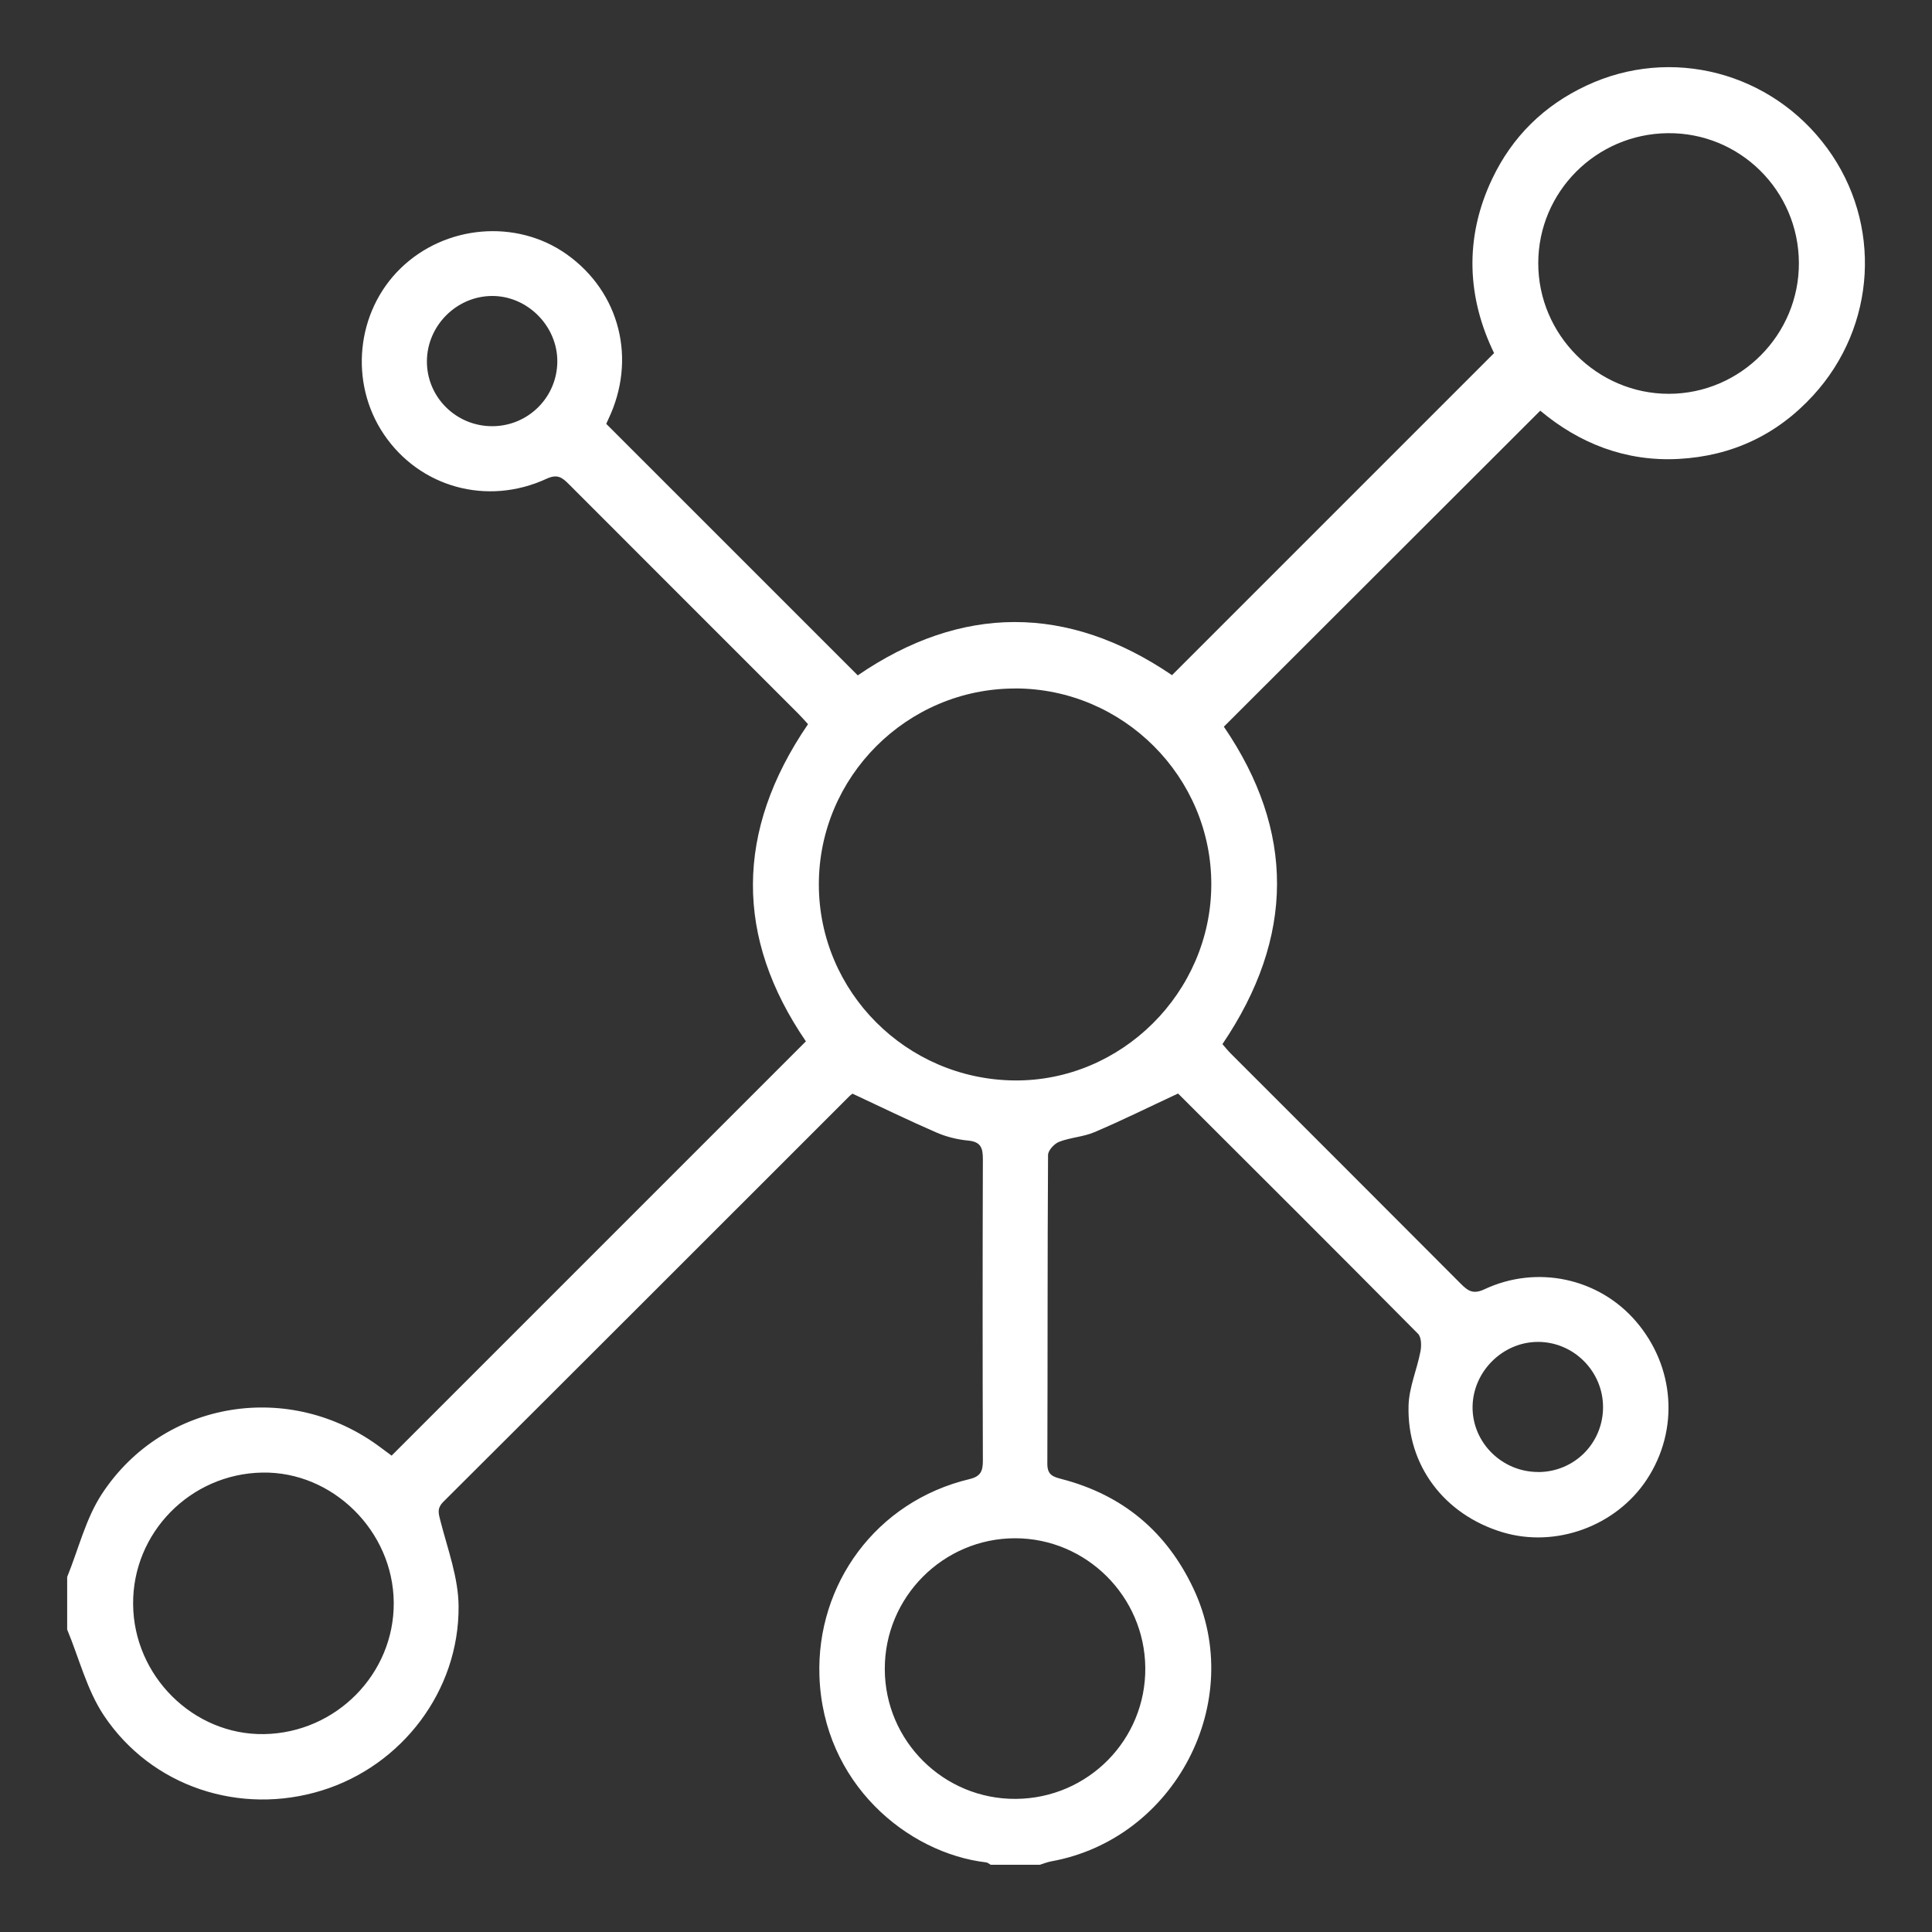 <svg xmlns="http://www.w3.org/2000/svg" id="Layer_1" viewBox="0 0 300 300"><rect x="0" y="0" width="300" height="300" fill="#333333" stroke="none"/><defs><style>      .cls-1 {        fill: #fff;      }    </style></defs><path class="cls-1" d="M10.43,244.87c1.76-4.32,2.88-9.06,5.39-12.89,9.6-14.63,29.3-17.72,43.3-7.2.65.49,1.31.97,1.69,1.25,21.45-21.45,42.81-42.81,64.33-64.33-11-16.06-11.04-32.63.33-49.25-.53-.58-1-1.12-1.51-1.63-11.88-11.89-23.78-23.76-35.65-35.66-1.03-1.03-1.77-1.59-3.44-.82-9.23,4.27-19.72,1.33-25.27-6.91-5.41-8.02-4.3-19.03,2.59-25.75,6.94-6.77,17.99-7.72,25.78-2.21,8.3,5.87,10.94,16.35,6.48,25.65-.16.33-.29.66-.31.7,13.04,13.04,25.99,25.99,39.05,39.05,16.08-11,32.57-11.07,48.8-.03,16.59-16.59,33.13-33.13,50.01-50.01-4.12-8.47-4.72-17.76-.29-27.07,3.12-6.56,8.04-11.38,14.61-14.46,13.17-6.19,28.75-2.12,37.42,9.73,8.54,11.67,7.65,27.63-2.19,38.37-5.6,6.12-12.61,9.41-20.87,9.86-8.27.45-15.47-2.43-21.51-7.49-16.44,16.42-32.73,32.69-49.13,49.07,11.04,16.16,11.05,32.65-.22,49.29.44.5.87,1.05,1.37,1.54,11.88,11.89,23.78,23.76,35.64,35.67,1.13,1.13,1.93,1.67,3.67.86,8.18-3.84,17.78-1.72,23.53,4.98,6.05,7.04,6.73,16.85,1.71,24.52-4.77,7.28-14.17,10.72-22.45,8.22-9-2.72-14.84-10.35-14.57-19.67.08-2.82,1.31-5.59,1.85-8.41.17-.87.15-2.19-.37-2.72-12.34-12.46-24.76-24.84-37.17-37.22-.12-.12-.31-.18-.14-.08-4.45,2.07-8.64,4.15-12.94,5.98-1.73.74-3.73.82-5.49,1.5-.75.29-1.72,1.34-1.72,2.05-.1,15.99-.05,31.98-.11,47.97,0,1.77.96,2.01,2.28,2.36,9.44,2.47,16.23,8.15,20.4,16.98,8.29,17.53-2.84,38.89-22.07,42.37-.6.11-1.18.35-1.78.53h-7.63c-.24-.13-.46-.35-.71-.37-12.21-1.44-25.34-12.26-25.88-28.99-.46-14.11,8.7-27.04,23.32-30.53,1.72-.41,2.06-1.25,2.06-2.83-.05-15.62-.05-31.24,0-46.86,0-1.71-.3-2.68-2.27-2.87-1.69-.16-3.43-.59-4.98-1.27-4.29-1.86-8.5-3.92-12.98-6.01.06-.05-.25.14-.5.39-21,20.99-41.99,42-63.03,62.96-1.06,1.06-.76,1.83-.45,3.06,1.12,4.35,2.77,8.77,2.8,13.17.1,13.16-8.82,24.77-21.22,28.61-12.67,3.93-26.45-.53-33.87-11.66-2.63-3.95-3.83-8.86-5.69-13.33,0-2.73,0-5.45,0-8.18ZM157.62,106.91c-16.79,0-30.5,13.72-30.47,30.47.03,16.63,13.59,30.21,30.33,30.39,16.63.18,30.56-13.65,30.61-30.39.05-16.74-13.68-30.48-30.47-30.48ZM157.74,279.33c11.23-.08,20.22-9.21,20.1-20.4-.12-11.07-9.17-20.06-20.21-20.07-11.15,0-20.27,9.13-20.24,20.31.02,11.19,9.16,20.24,20.35,20.16ZM61.14,248.83c-.09-11.08-9.47-20.36-20.4-20.17-11.18.19-20.17,9.35-20.07,20.45.09,11.15,9.38,20.35,20.35,20.16,11.17-.19,20.21-9.37,20.12-20.43ZM279.33,40.79c-.06-11.22-9.2-20.24-20.38-20.11-11.11.12-20.08,9.12-20.09,20.17-.02,11.13,9.15,20.31,20.28,20.3,11.14-.01,20.25-9.19,20.19-20.35ZM238.87,228.58c5.56-.02,10-4.43,10.05-9.99.05-5.62-4.56-10.25-10.15-10.22-5.45.03-10.03,4.59-10.11,10.05-.07,5.56,4.56,10.17,10.21,10.15ZM76.5,66.18c5.54-.04,10-4.5,10.04-10.02.04-5.55-4.68-10.27-10.21-10.2-5.47.06-10,4.62-10.04,10.1-.04,5.61,4.55,10.16,10.21,10.12Z"></path></svg>